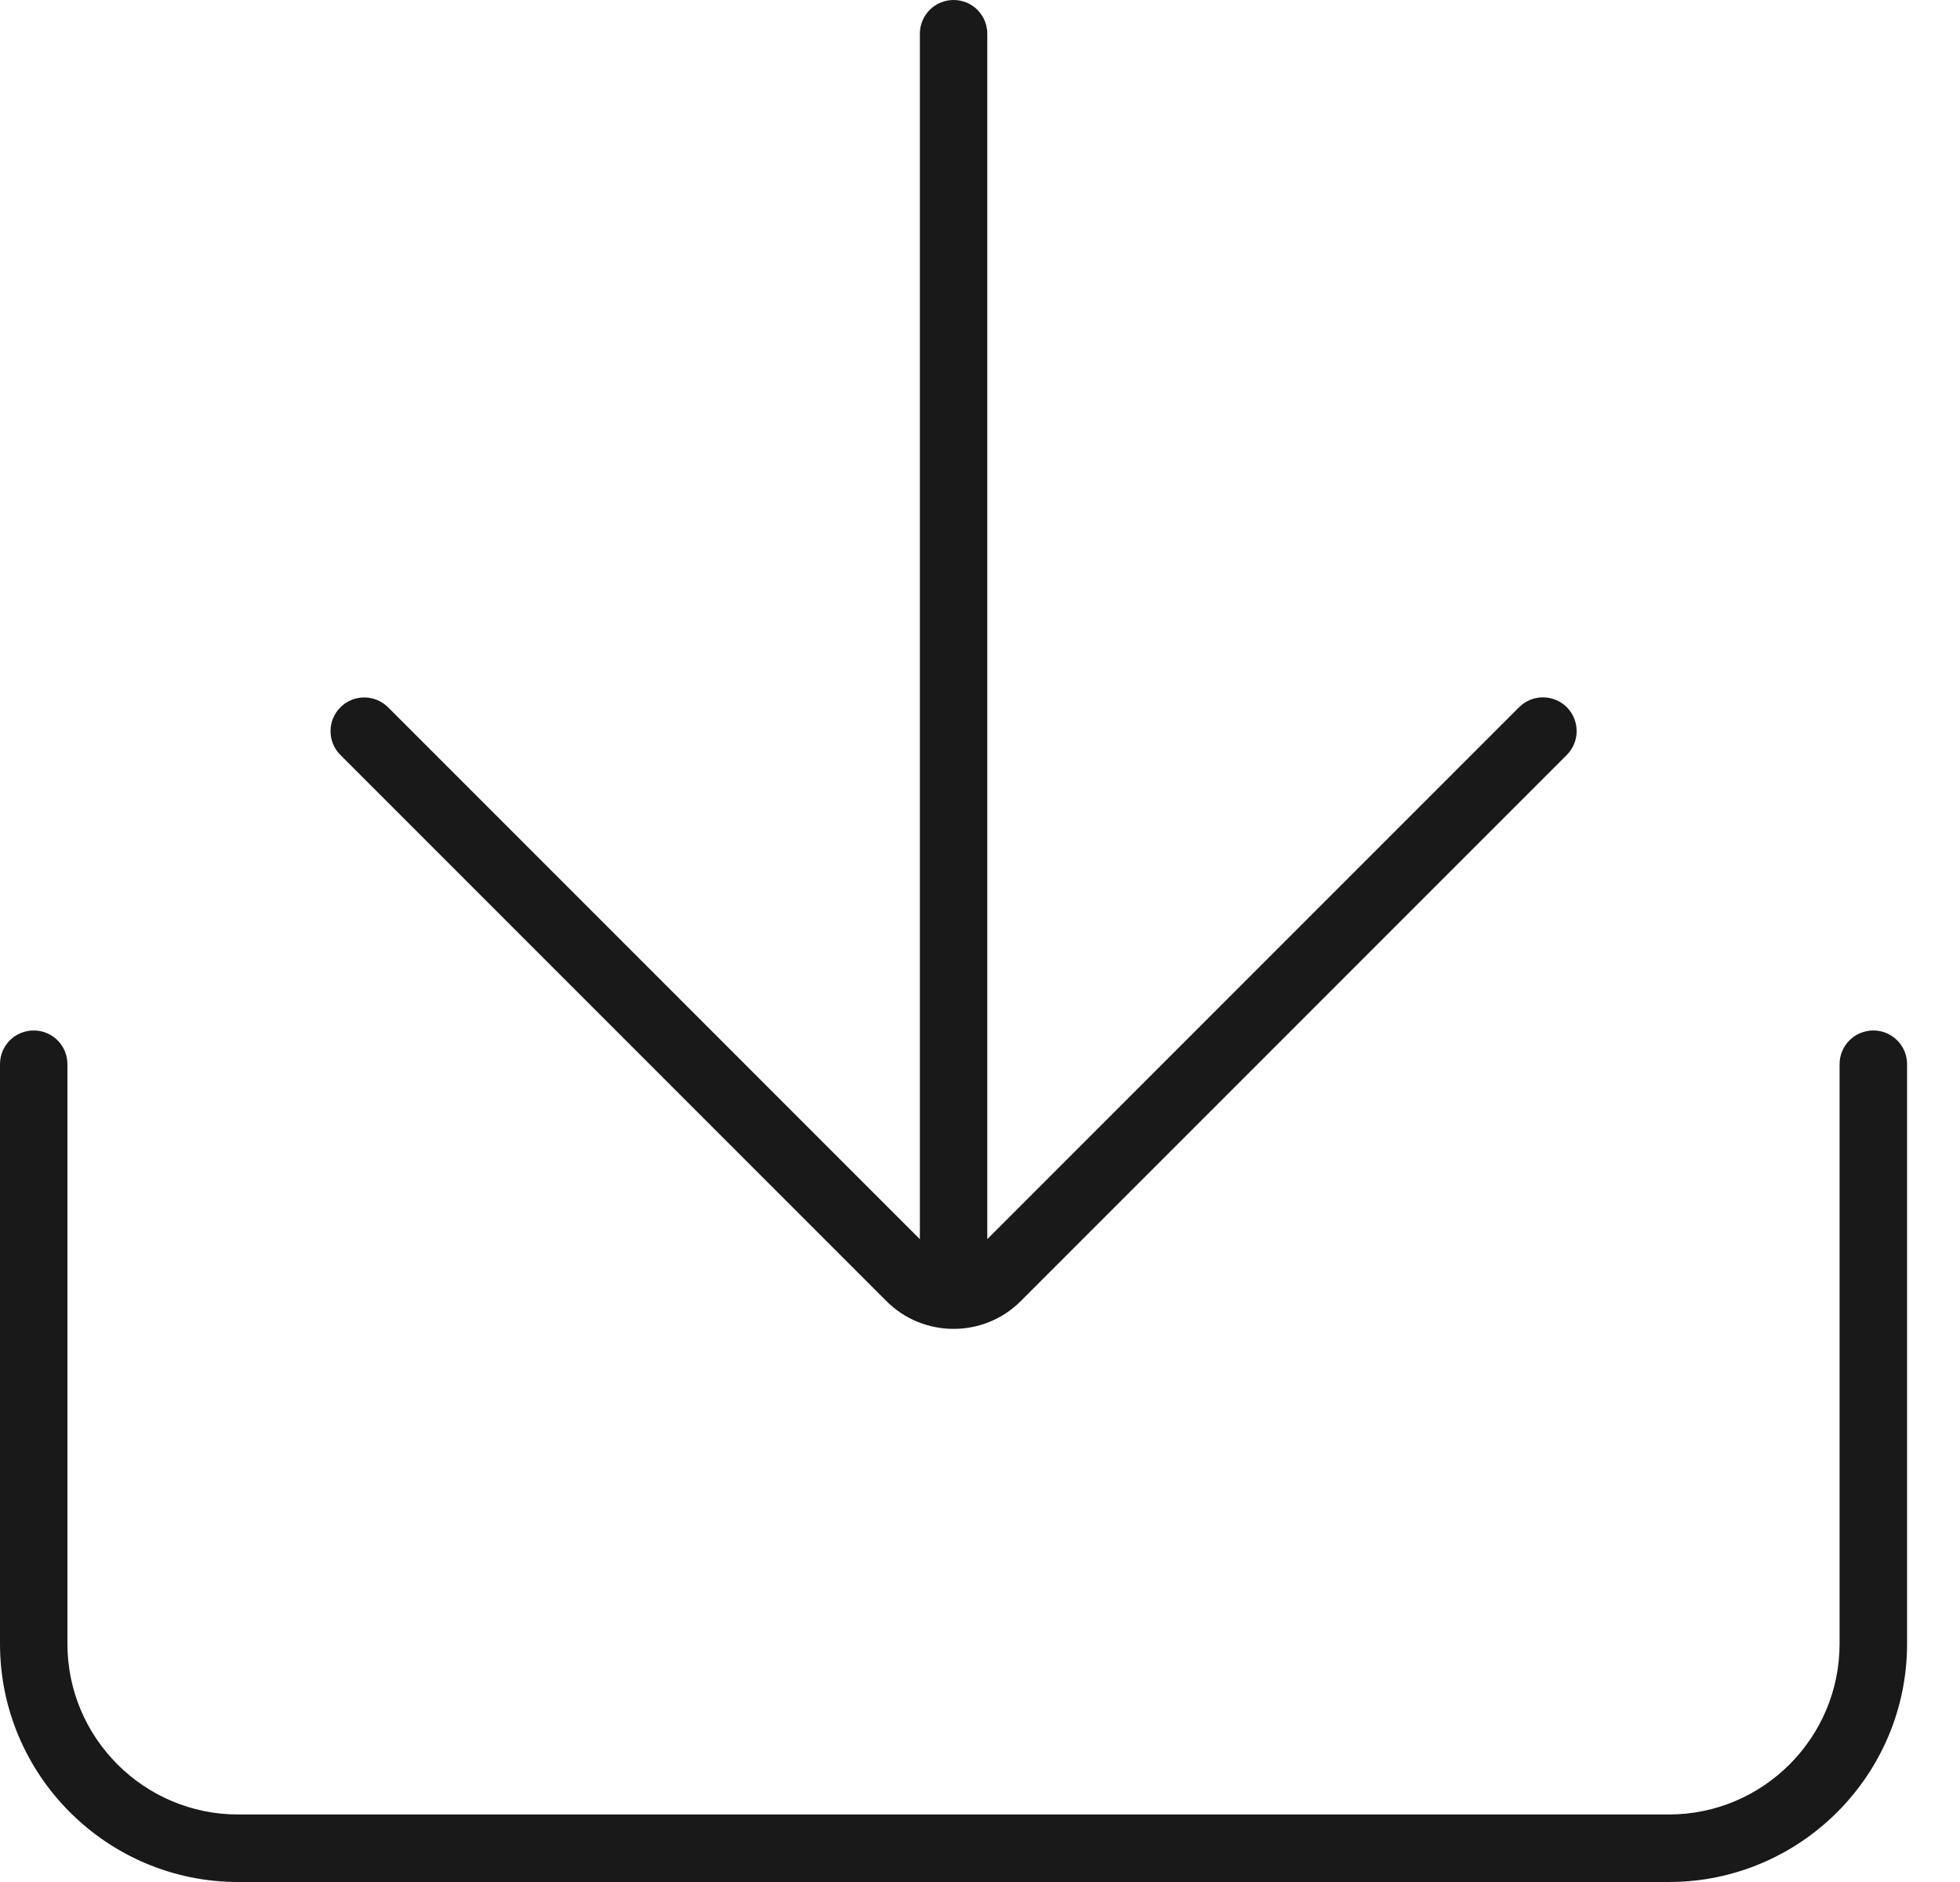 <svg width="25" height="24" viewBox="0 0 25 24" fill="none" xmlns="http://www.w3.org/2000/svg">
<path d="M23.895 13.141C23.657 13.141 23.464 13.333 23.464 13.571V20.963C23.464 22.162 22.488 23.139 21.287 23.139H3.037C1.837 23.139 0.86 22.162 0.86 20.963V13.571C0.86 13.333 0.668 13.141 0.43 13.141C0.192 13.141 0 13.333 0 13.571V20.962C0 22.637 1.363 24 3.037 24H21.287C22.962 24 24.325 22.637 24.325 20.962V13.571C24.325 13.333 24.132 13.141 23.895 13.141Z" fill="#191919"/>
<path d="M11.306 16.592C11.778 17.064 12.548 17.065 13.02 16.592L19.985 9.627C20.152 9.459 20.152 9.187 19.985 9.019C19.817 8.851 19.544 8.851 19.376 9.019L12.593 15.802V0.431C12.593 0.192 12.401 0 12.163 0C11.925 0 11.733 0.192 11.733 0.431V15.803L4.95 9.02C4.782 8.852 4.51 8.852 4.342 9.02C4.174 9.188 4.174 9.46 4.342 9.628L11.306 16.592Z" fill="#191919"/>
</svg>
